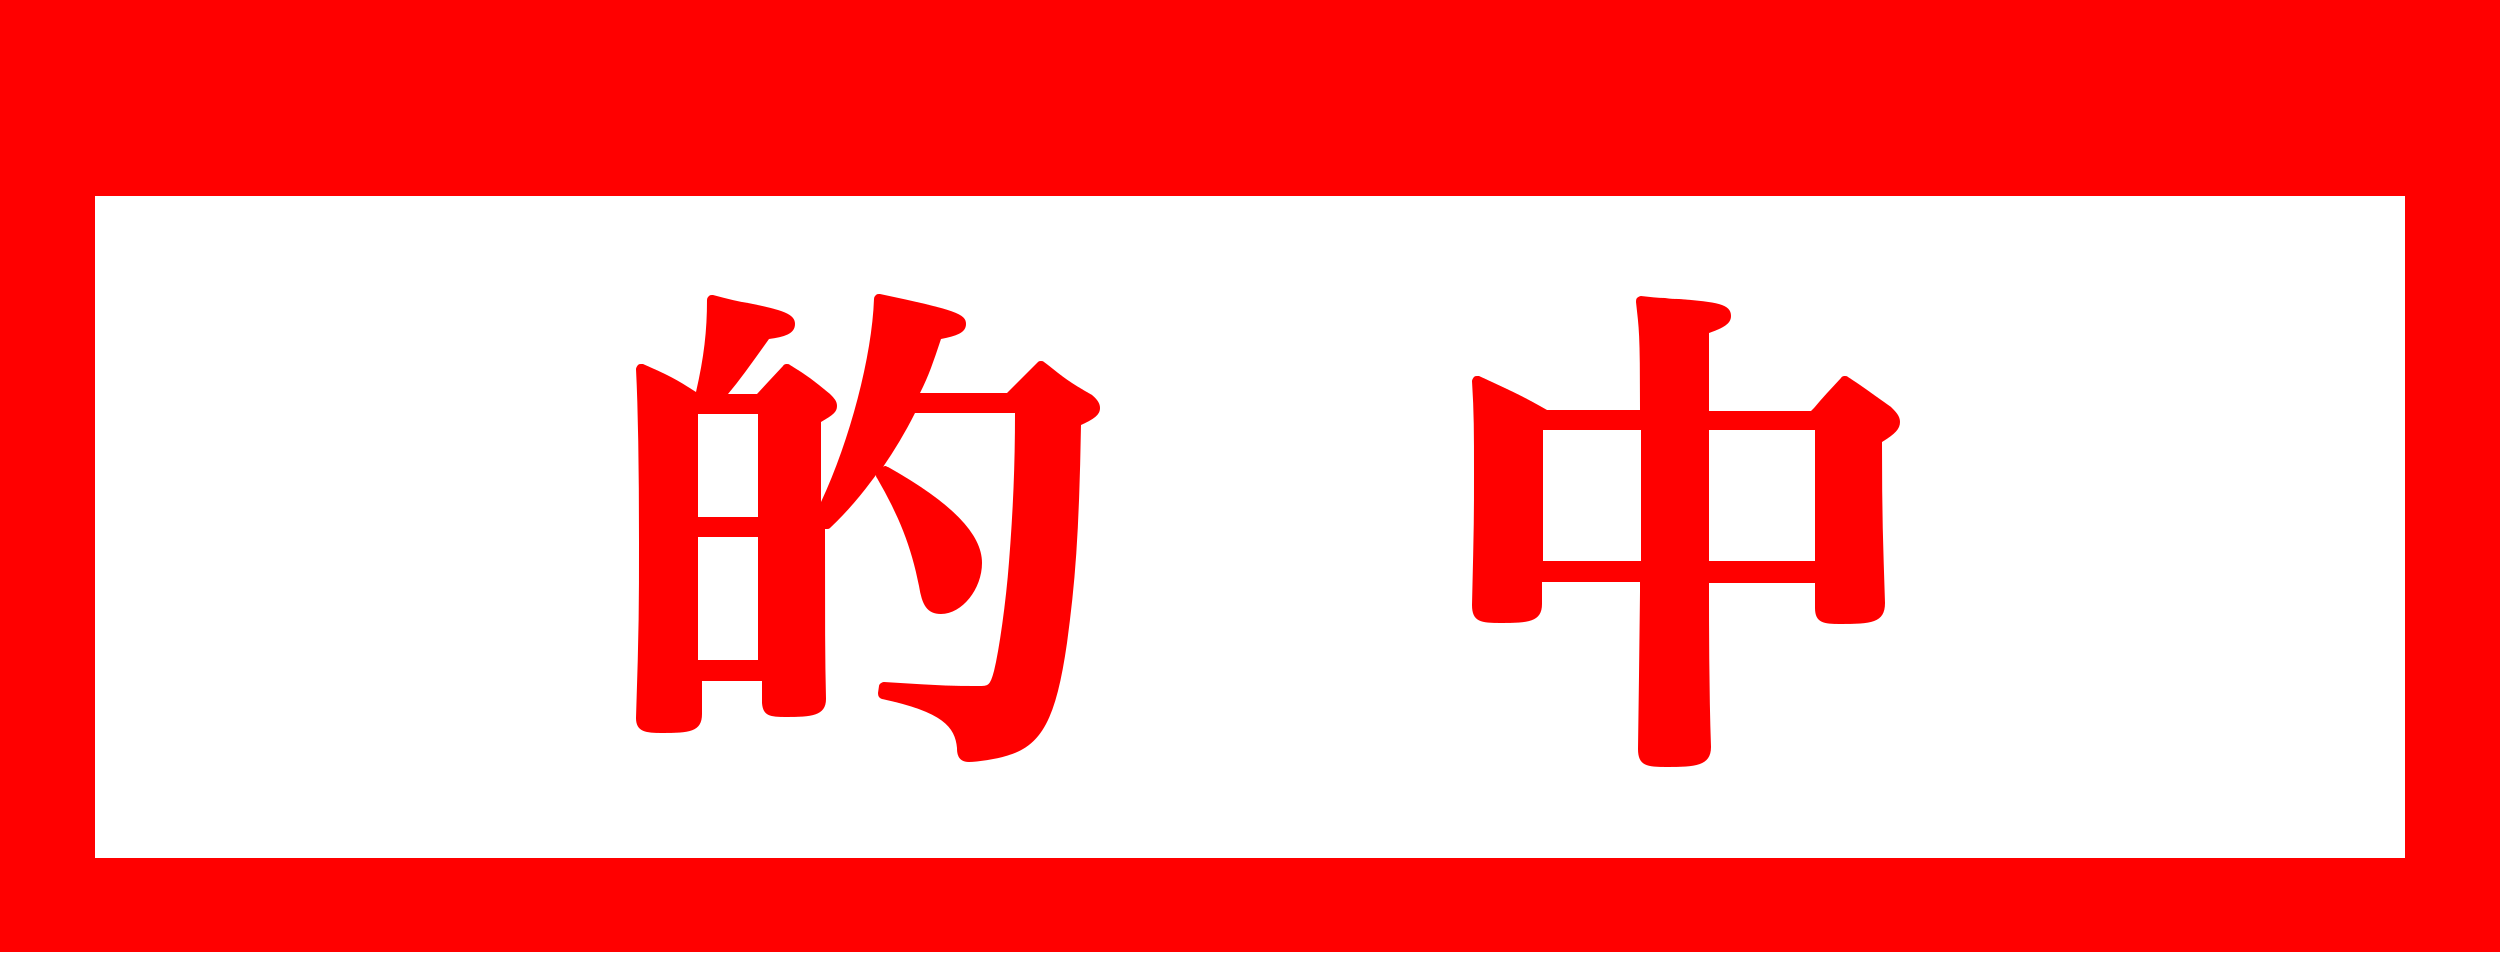 <?xml version="1.0" encoding="utf-8"?>
<!-- Generator: Adobe Illustrator 28.0.0, SVG Export Plug-In . SVG Version: 6.00 Build 0)  -->
<svg version="1.1" id="_レイヤー_2" xmlns="http://www.w3.org/2000/svg" xmlns:xlink="http://www.w3.org/1999/xlink" x="0px"
	 y="0px" viewBox="0 0 250 95.3" style="enable-background:new 0 0 250 95.3;" xml:space="preserve">
<style type="text/css">
	.st0{fill:#FF0000;}
</style>
<g id="_レイヤー_1-2">
	<g>
		<path class="st0" d="M0,0v95.2l250,0V0L0,0z M9.5,85.8l0-66.2h231l0,66.2L9.5,85.8L9.5,85.8z"/>
		<g>
			<path class="st0" d="M104.8,36.5l-0.4-0.3c-0.1-0.1-0.2-0.1-0.3-0.1c-0.1,0-0.2,0-0.3,0.1c-1.3,1.3-1.8,1.8-3.1,3.1h-8.7
				c0.9-1.8,1.3-3,2.1-5.4c1.5-0.3,2.5-0.6,2.5-1.5c0-1-1-1.4-8.6-3c0,0-0.1,0-0.1,0c-0.1,0-0.2,0-0.3,0.1c-0.1,0.1-0.2,0.2-0.2,0.4
				C87.2,35.6,85,44,82.1,50.2c0-0.7,0-1.5,0-2.3v-5.7c1.2-0.7,1.6-1,1.6-1.6c0-0.5-0.3-0.8-0.7-1.2c-1.7-1.4-2.2-1.8-4-2.9
				c-0.1-0.1-0.2-0.1-0.3-0.1c-0.1,0-0.3,0-0.4,0.2l-1.4,1.5l-1.2,1.3h-2.9c1.1-1.3,2.1-2.7,4.1-5.5c1.5-0.2,2.6-0.5,2.6-1.5
				s-1.2-1.4-4.7-2.1c-0.8-0.1-2-0.4-3.5-0.8c0,0-0.1,0-0.1,0c-0.1,0-0.2,0-0.3,0.1c-0.1,0.1-0.2,0.2-0.2,0.4c0,3.1-0.3,5.7-1.1,9.2
				c-2-1.3-2.8-1.7-5.3-2.8c-0.1,0-0.1,0-0.2,0c-0.1,0-0.2,0-0.3,0.1c-0.1,0.1-0.2,0.3-0.2,0.4c0.2,4,0.3,9.6,0.3,17.4
				c0,6.1,0,8.4-0.3,17.5c0,1.4,1,1.5,2.6,1.5c2.7,0,4-0.1,4-1.9v-3.3h6v2.2c0.1,1.3,0.8,1.4,2.4,1.4c2.5,0,4-0.1,4-1.8
				c-0.1-4-0.1-7.5-0.1-17c0.1,0,0.1,0,0.2,0c0.1,0,0.2,0,0.3-0.1c1.8-1.7,3.2-3.4,4.6-5.3c0,0.1,0,0.2,0.1,0.3
				c2.2,3.8,3.4,6.8,4.2,10.8c0.3,1.9,0.8,2.8,2.2,2.8c2.1,0,4.1-2.5,4.1-5.1c0-2.9-3-6-9.4-9.6c-0.1,0-0.2-0.1-0.2-0.1
				c-0.1,0-0.2,0-0.3,0.1c1.1-1.6,2.2-3.4,3.2-5.4h10c0,5.3-0.2,9.8-0.6,14.9c-0.3,4-1,8.9-1.5,10.9c-0.4,1.5-0.6,1.5-1.5,1.5
				c-2.8,0-3.1,0-9.5-0.4c0,0,0,0,0,0c-0.2,0-0.5,0.2-0.5,0.4l-0.1,0.7c0,0.3,0.1,0.5,0.4,0.6c6.1,1.3,7.3,2.8,7.5,4.9
				c0,0.4,0,1.4,1.2,1.4c0.8,0,2.8-0.3,3.7-0.6c3.6-1,5-3.7,6.1-11.3c0.8-6,1.2-10.5,1.4-21.8c1.3-0.6,1.9-1,1.9-1.7
				c0-0.4-0.2-0.8-0.8-1.3C106.9,38.2,106.3,37.7,104.8,36.5L104.8,36.5z M69.8,51.7V41.4h6v10.3H69.8z M75.8,53.7V66h-6V53.7H75.8z
				"/>
			<path class="st0" d="M190,42.2c0-0.6-0.4-1-0.9-1.5l-0.7-0.5c-1.3-0.9-1.9-1.4-3.6-2.5c-0.1-0.1-0.2-0.1-0.3-0.1
				c-0.1,0-0.3,0-0.4,0.2c-1.2,1.3-1.7,1.8-2.7,3l-0.3,0.3h-10.2v-7.8c1.4-0.5,2.2-0.9,2.2-1.7c0-1.2-1.4-1.4-5.2-1.7
				c-0.4,0-0.8,0-1.4-0.1c-0.7,0-1.5-0.1-2.4-0.2c0,0,0,0,0,0c-0.1,0-0.3,0.1-0.4,0.2c-0.1,0.1-0.1,0.3-0.1,0.4
				c0.3,2.8,0.4,2.8,0.4,10.8h-9.3c-2.8-1.6-3.8-2-6.8-3.4c-0.1,0-0.1,0-0.2,0c-0.1,0-0.2,0-0.3,0.1c-0.1,0.1-0.2,0.3-0.2,0.4
				c0.2,3.2,0.2,5.1,0.2,9.3s0,4.8-0.2,13.1c0,1.7,0.9,1.8,2.9,1.8c2.7,0,4.1-0.1,4.1-1.9v-2.2h9.8v1c-0.1,7.7-0.1,9.5-0.2,15.7
				c0,1.7,0.9,1.8,2.9,1.8c2.8,0,4.4-0.1,4.4-2c-0.2-5.4-0.2-13.1-0.2-15.4v-1h10.6v2.5c0,1.5,0.9,1.6,2.5,1.6
				c3.1,0,4.5-0.1,4.5-2.1c-0.2-6.3-0.3-8.4-0.3-16.1C189.5,43.4,190,42.9,190,42.2L190,42.2z M181.5,43v13.1h-10.6V43H181.5z
				 M164.1,43v8.7l0,4.4h-9.8V43L164.1,43L164.1,43z"/>
		</g>
	</g>
</g>
</svg>
